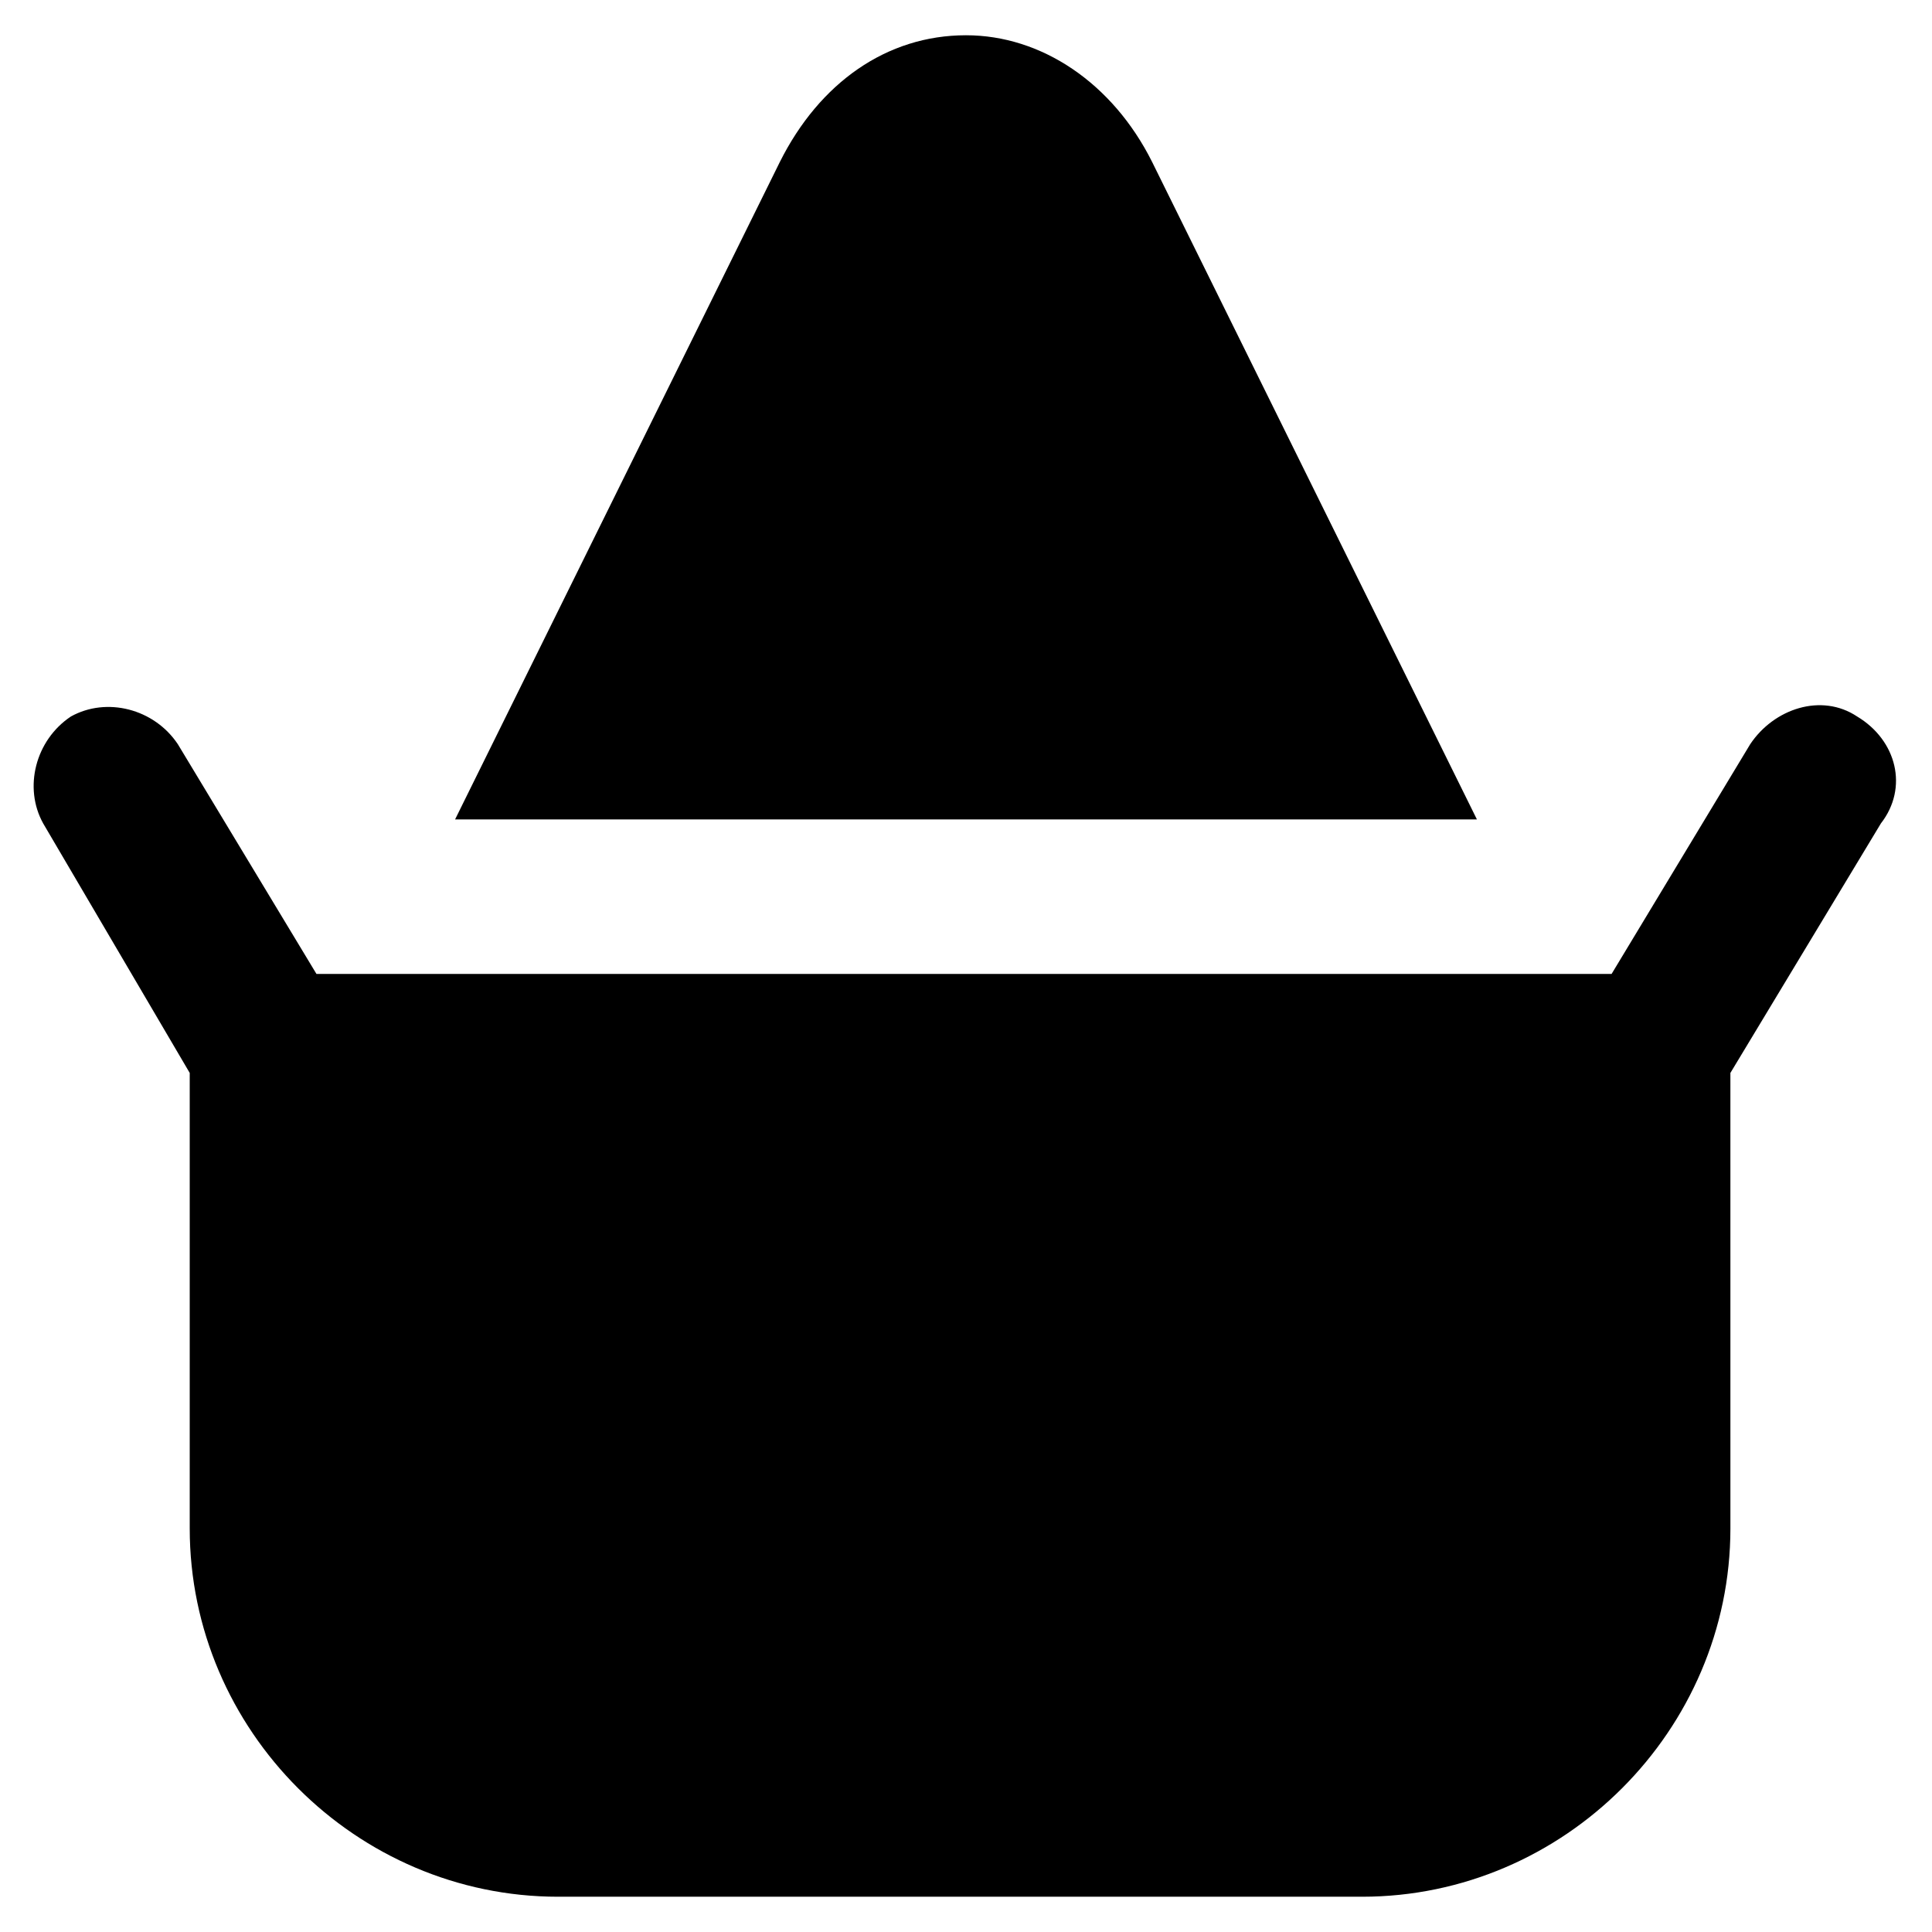 <?xml version="1.0" encoding="UTF-8"?>
<!-- Uploaded to: SVG Repo, www.svgrepo.com, Generator: SVG Repo Mixer Tools -->
<svg fill="#000000" width="800px" height="800px" version="1.1" viewBox="144 144 512 512" xmlns="http://www.w3.org/2000/svg">
 <g>
  <path d="m636.16 333.88c-9.445-6.297-22.043-2.098-28.34 7.348l-36.734 60.879-343.22-0.004-36.734-60.879c-6.297-9.445-18.895-12.594-28.34-7.348-9.445 6.297-12.594 18.895-7.348 28.34l38.836 66.125v120.7c0 53.531 44.082 97.613 97.613 97.613h213.07c53.531 0 97.613-44.082 97.613-97.613l-0.004-120.7 39.887-66.125c7.348-9.445 4.199-22.039-6.297-28.336z"/>
  <path d="m449.33 186.93c-10.496-20.992-29.391-33.586-49.332-33.586-20.992 0-38.836 12.594-49.332 33.586l-86.066 174.23h270.8z"/>
 </g>
</svg>